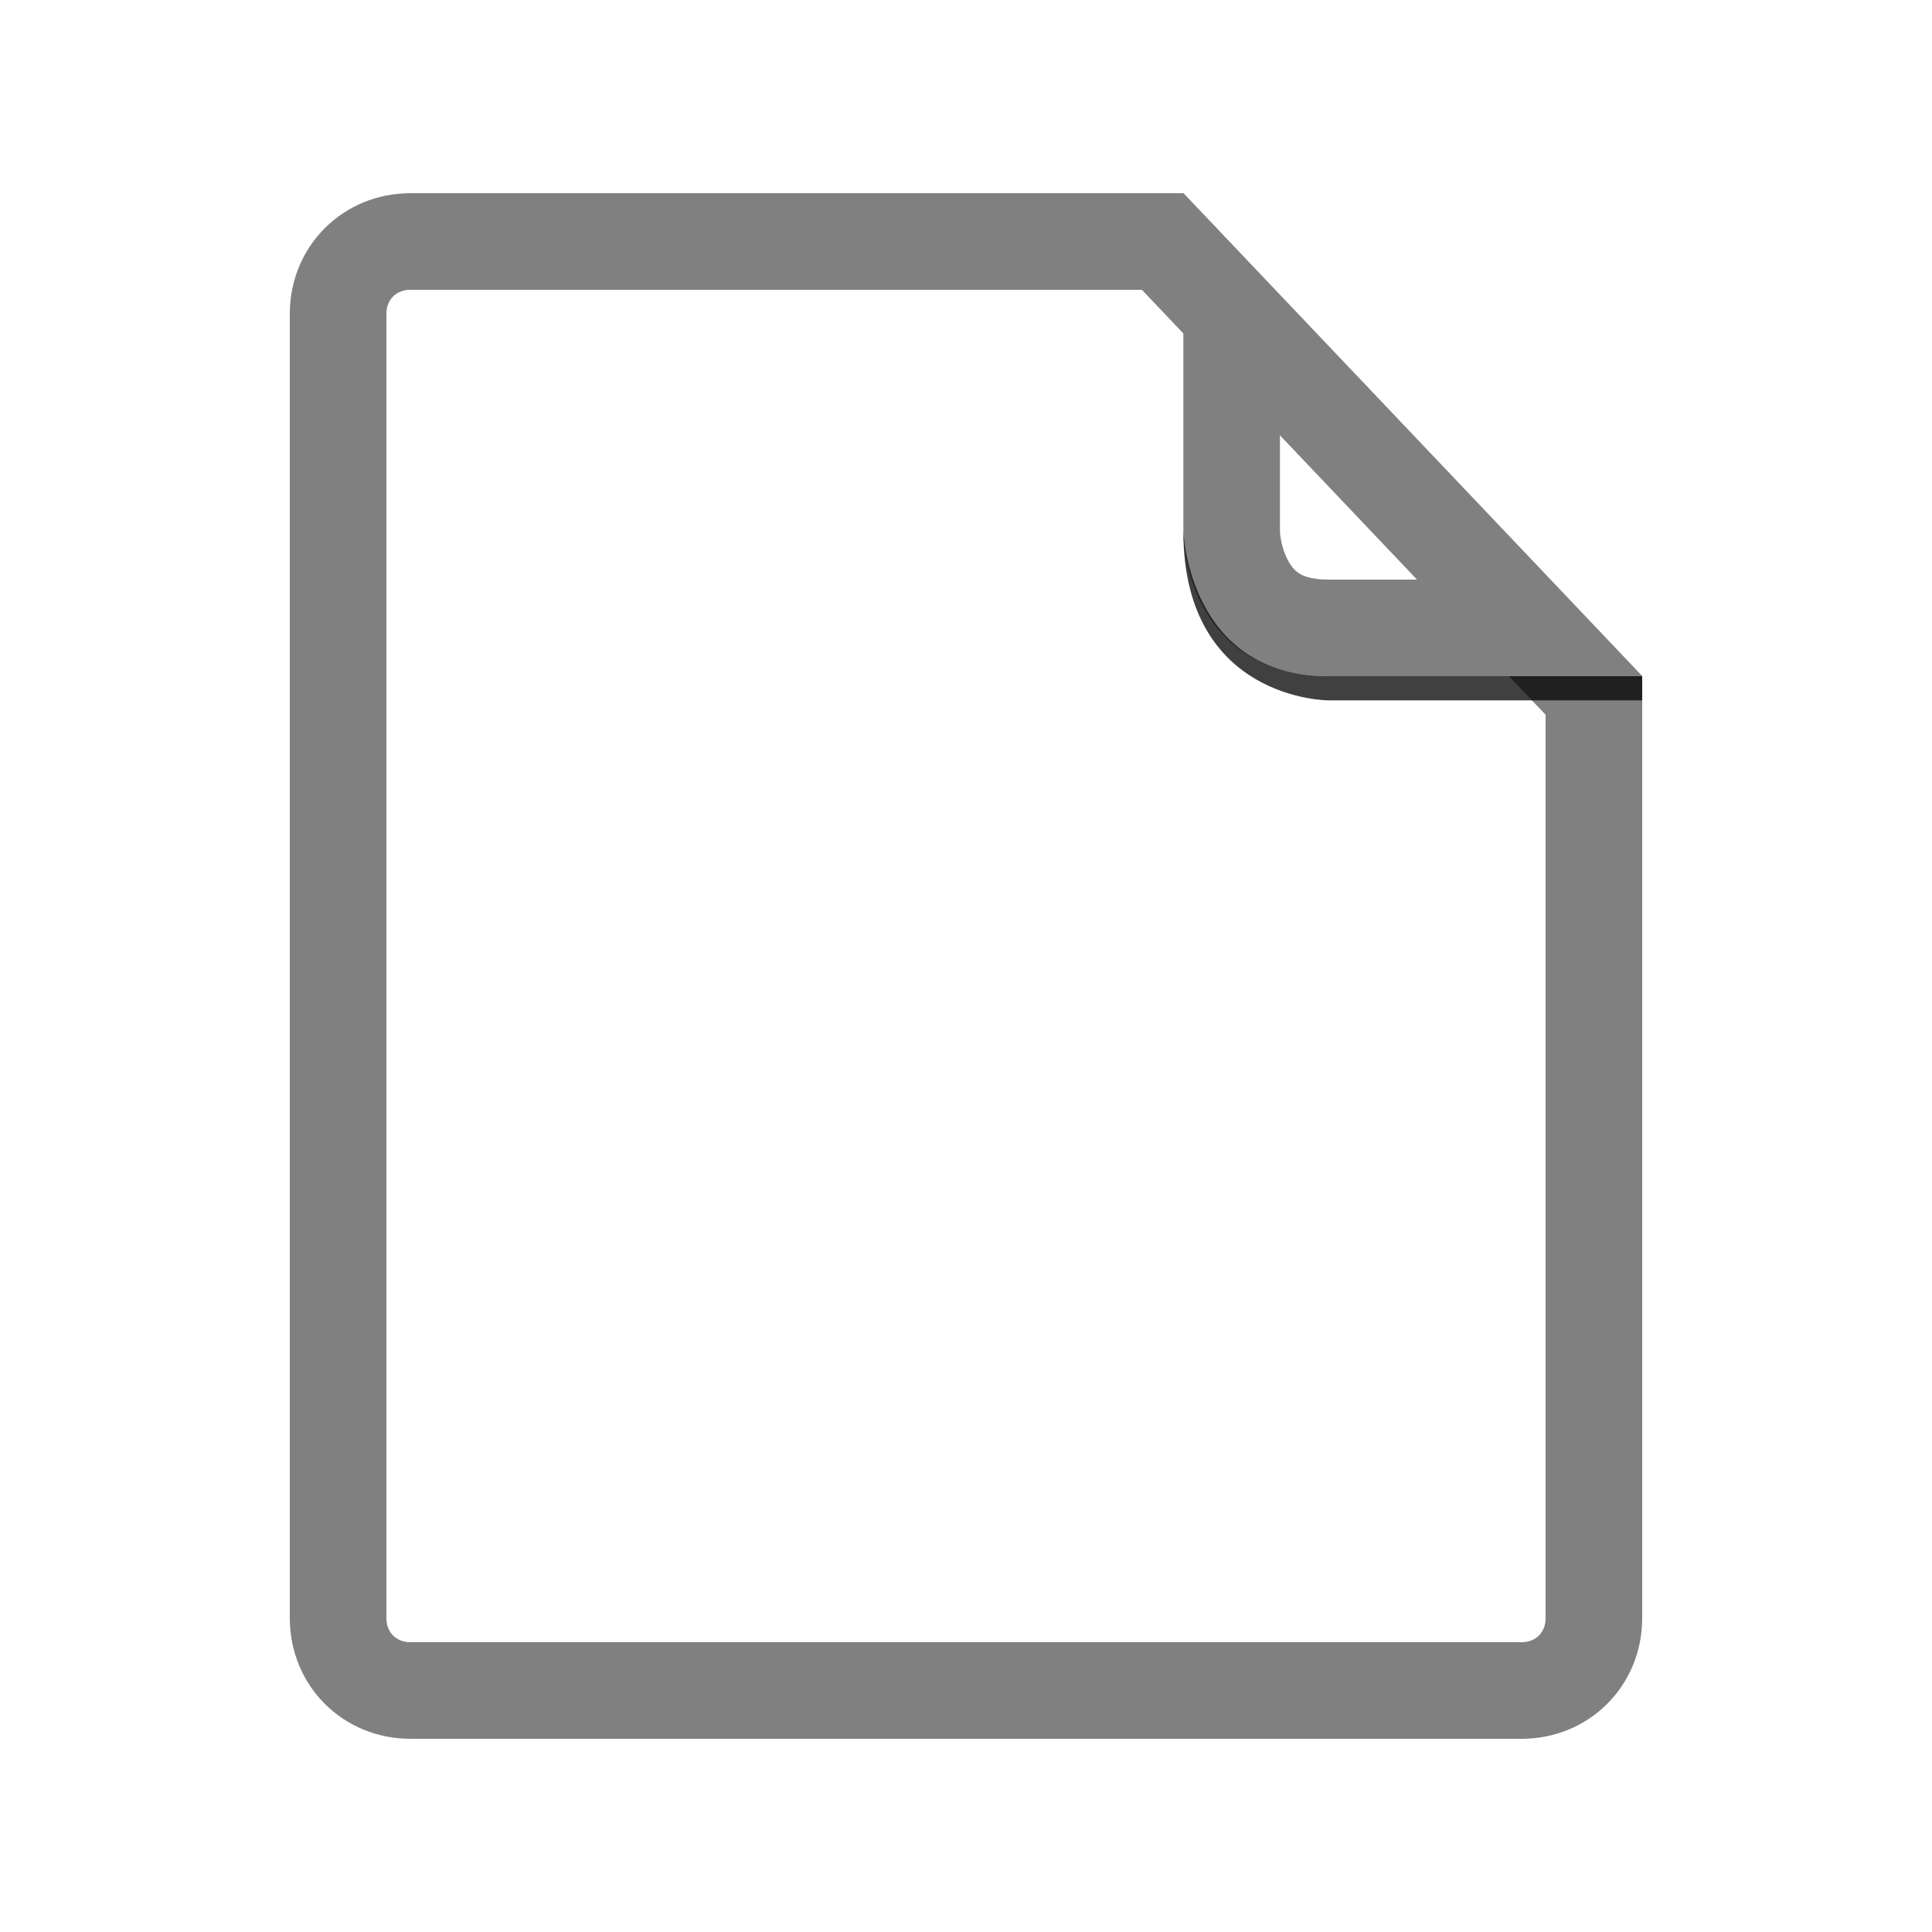 <svg width="80" height="80" viewBox="0 0 80 80" fill="none" xmlns="http://www.w3.org/2000/svg">
<path fill-rule="evenodd" clip-rule="evenodd" d="M16.277 12.277C16.121 12.432 16 12.668 16 13V67C16 67.333 16.122 67.568 16.277 67.723C16.432 67.878 16.666 68 17 68H63C63.333 68 63.568 67.879 63.723 67.723C63.879 67.568 64 67.332 64 67V29.597L47.283 12H17C16.667 12 16.432 12.121 16.277 12.277ZM49 8L68 28V67C68 69.803 65.805 72 63 72H17C14.194 72 12 69.803 12 67V13C12 10.197 14.194 8 17 8H49Z" fill="#808080"/>
<path fill-rule="evenodd" clip-rule="evenodd" d="M53 18.018V22C53 22.051 53.013 22.284 53.096 22.596C53.177 22.9 53.295 23.171 53.435 23.378C53.564 23.57 53.699 23.693 53.858 23.78C54.01 23.863 54.343 24 55 24H58.683L53 18.018ZM49 22C49 23.627 49.975 28 55 28H68L49 8V22Z" fill="#808080"/>
<path opacity="0.75" fill-rule="evenodd" clip-rule="evenodd" d="M68 28V29H55C55 29 49 29 49 22C49 22 49.205 28 55 28H68Z" fill="black"/>
</svg>
